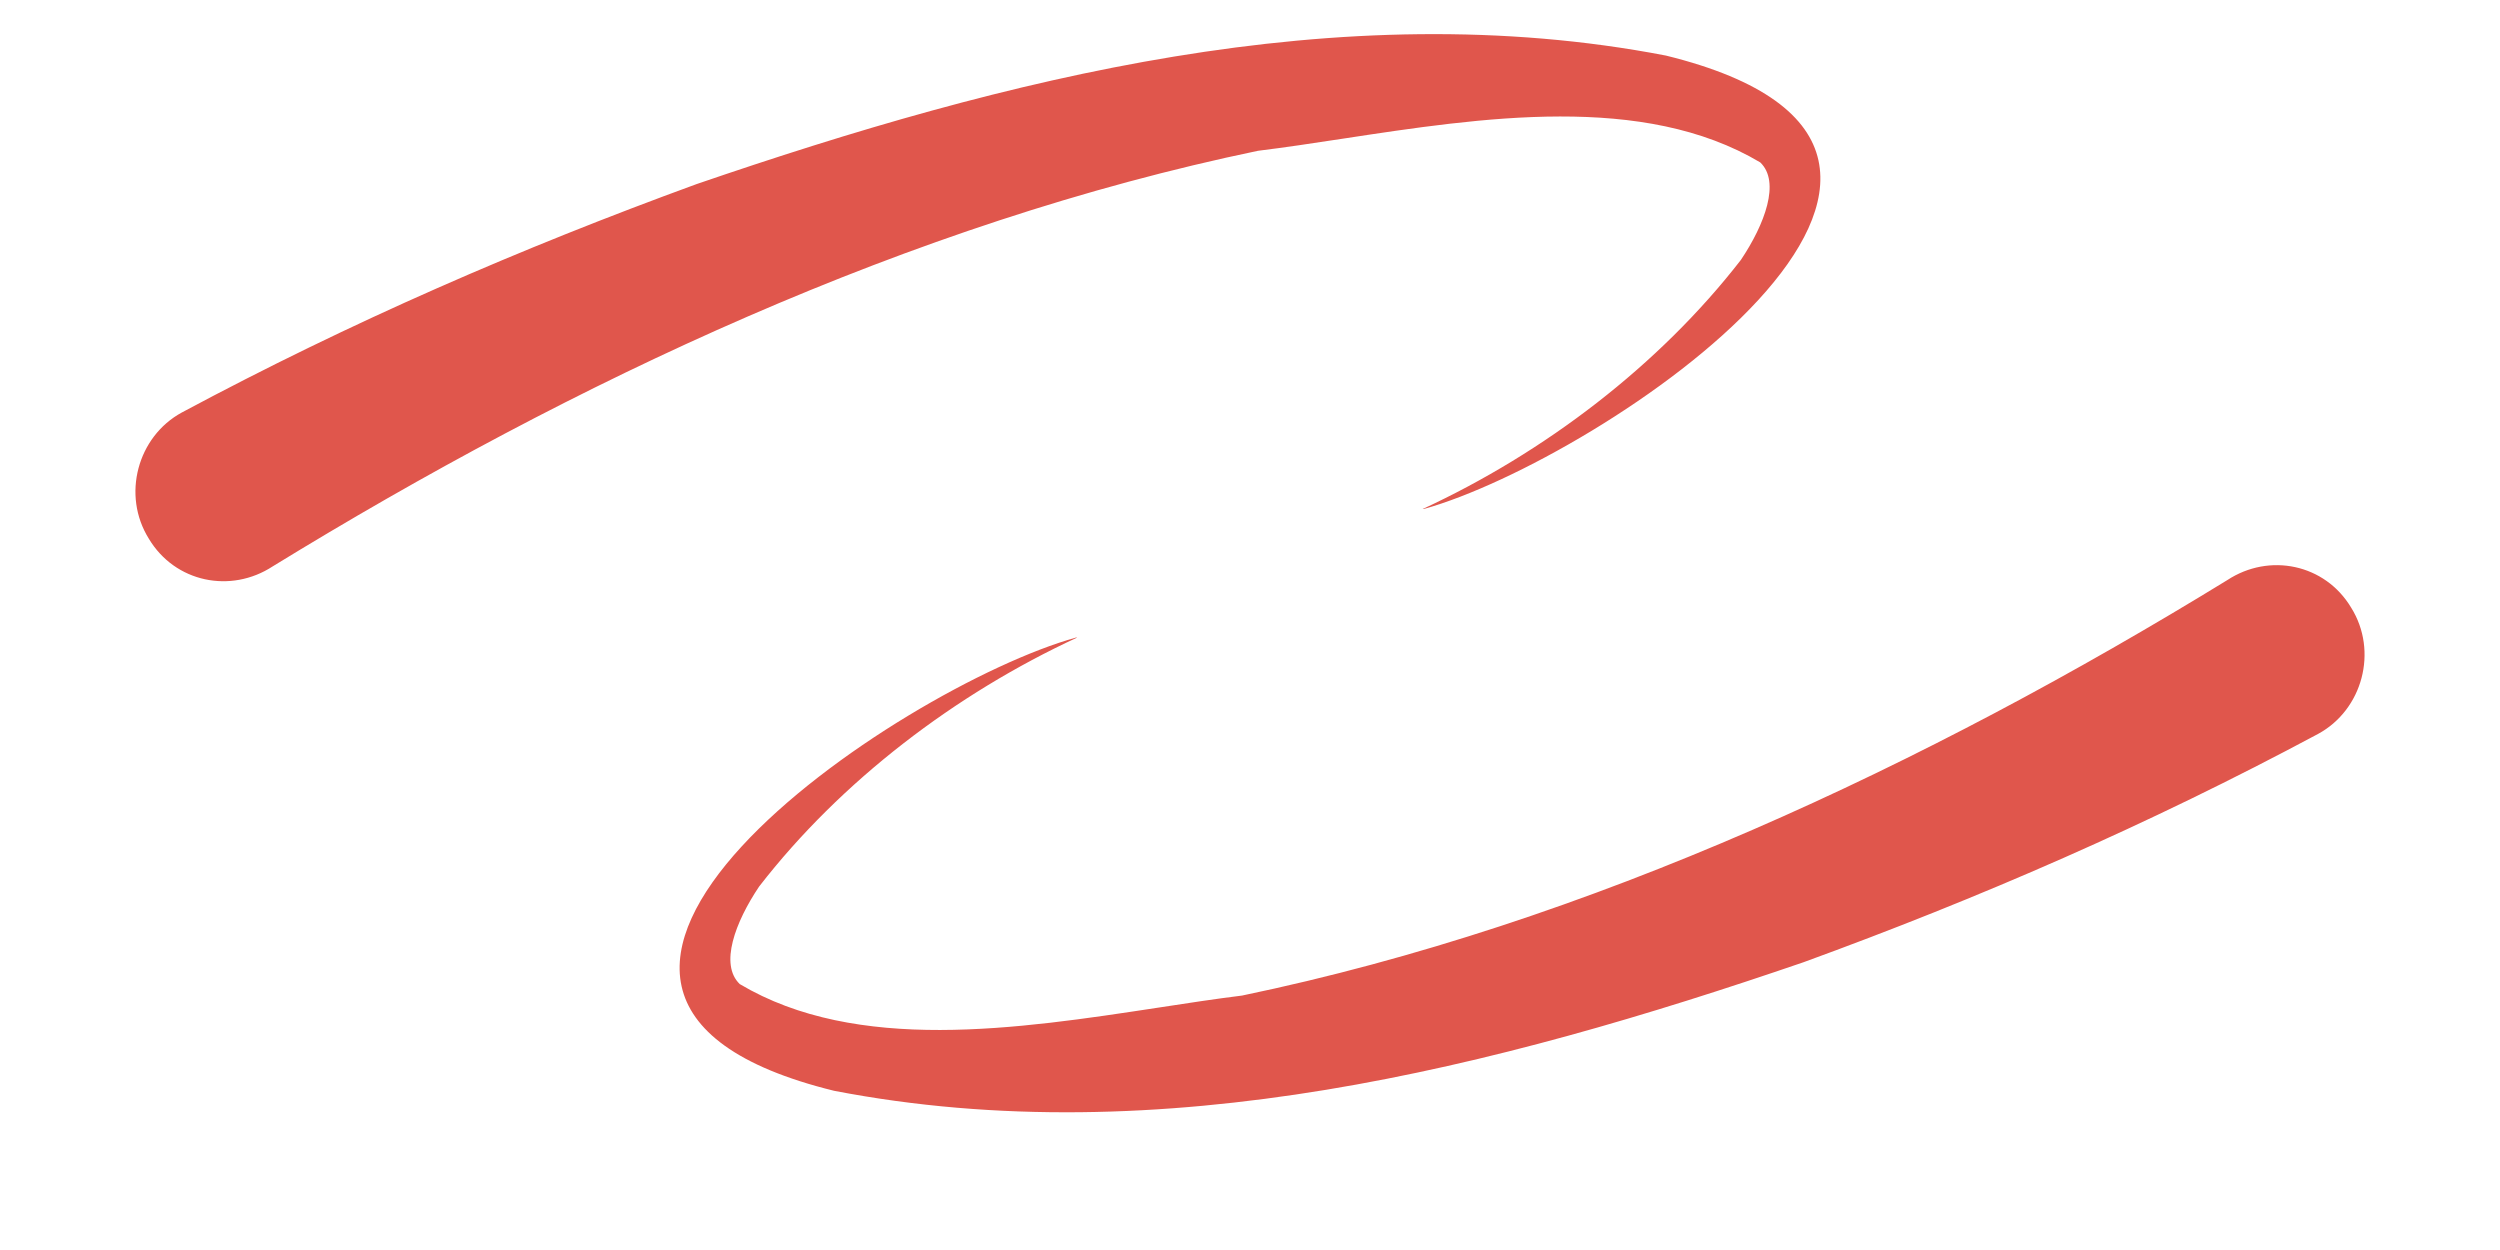 <svg width="22" height="11" viewBox="0 0 22 11" fill="none" xmlns="http://www.w3.org/2000/svg">
<g clip-path="url(#clip0_10_10803)">
<path fill-rule="evenodd" clip-rule="evenodd" d="M15.32 2.287C14.6 3.216 13.59 3.984 12.52 4.479H12.53C14.09 4.044 18.11 1.338 14.66 0.489C11.78 -0.066 8.84 0.691 6.13 1.62C4.58 2.186 3.09 2.832 1.6 3.63C1.21 3.842 1.07 4.357 1.31 4.741C1.54 5.125 2.03 5.226 2.4 4.984C5.05 3.358 8.01 1.964 11.07 1.327C11.305 1.298 11.552 1.261 11.806 1.222C13.046 1.033 14.461 0.817 15.49 1.429C15.67 1.6 15.53 1.974 15.32 2.287ZM6.68 7.802C7.4 6.872 8.41 6.105 9.48 5.61H9.47C7.91 6.044 3.89 8.751 7.34 9.599C10.22 10.155 13.16 9.397 15.87 8.468C17.42 7.903 18.91 7.256 20.4 6.458C20.79 6.246 20.93 5.731 20.69 5.347C20.46 4.963 19.97 4.862 19.6 5.105C16.95 6.731 13.99 8.125 10.93 8.761C10.695 8.79 10.448 8.828 10.194 8.867C8.954 9.056 7.539 9.272 6.51 8.66C6.33 8.488 6.47 8.115 6.68 7.802Z" fill="#E0564C"/>
</g>
<defs>
<clipPath id="clip0_10_10803">
<rect width="20" height="10" fill="white" transform="translate(1)"/>
</clipPath>
</defs>
</svg>
